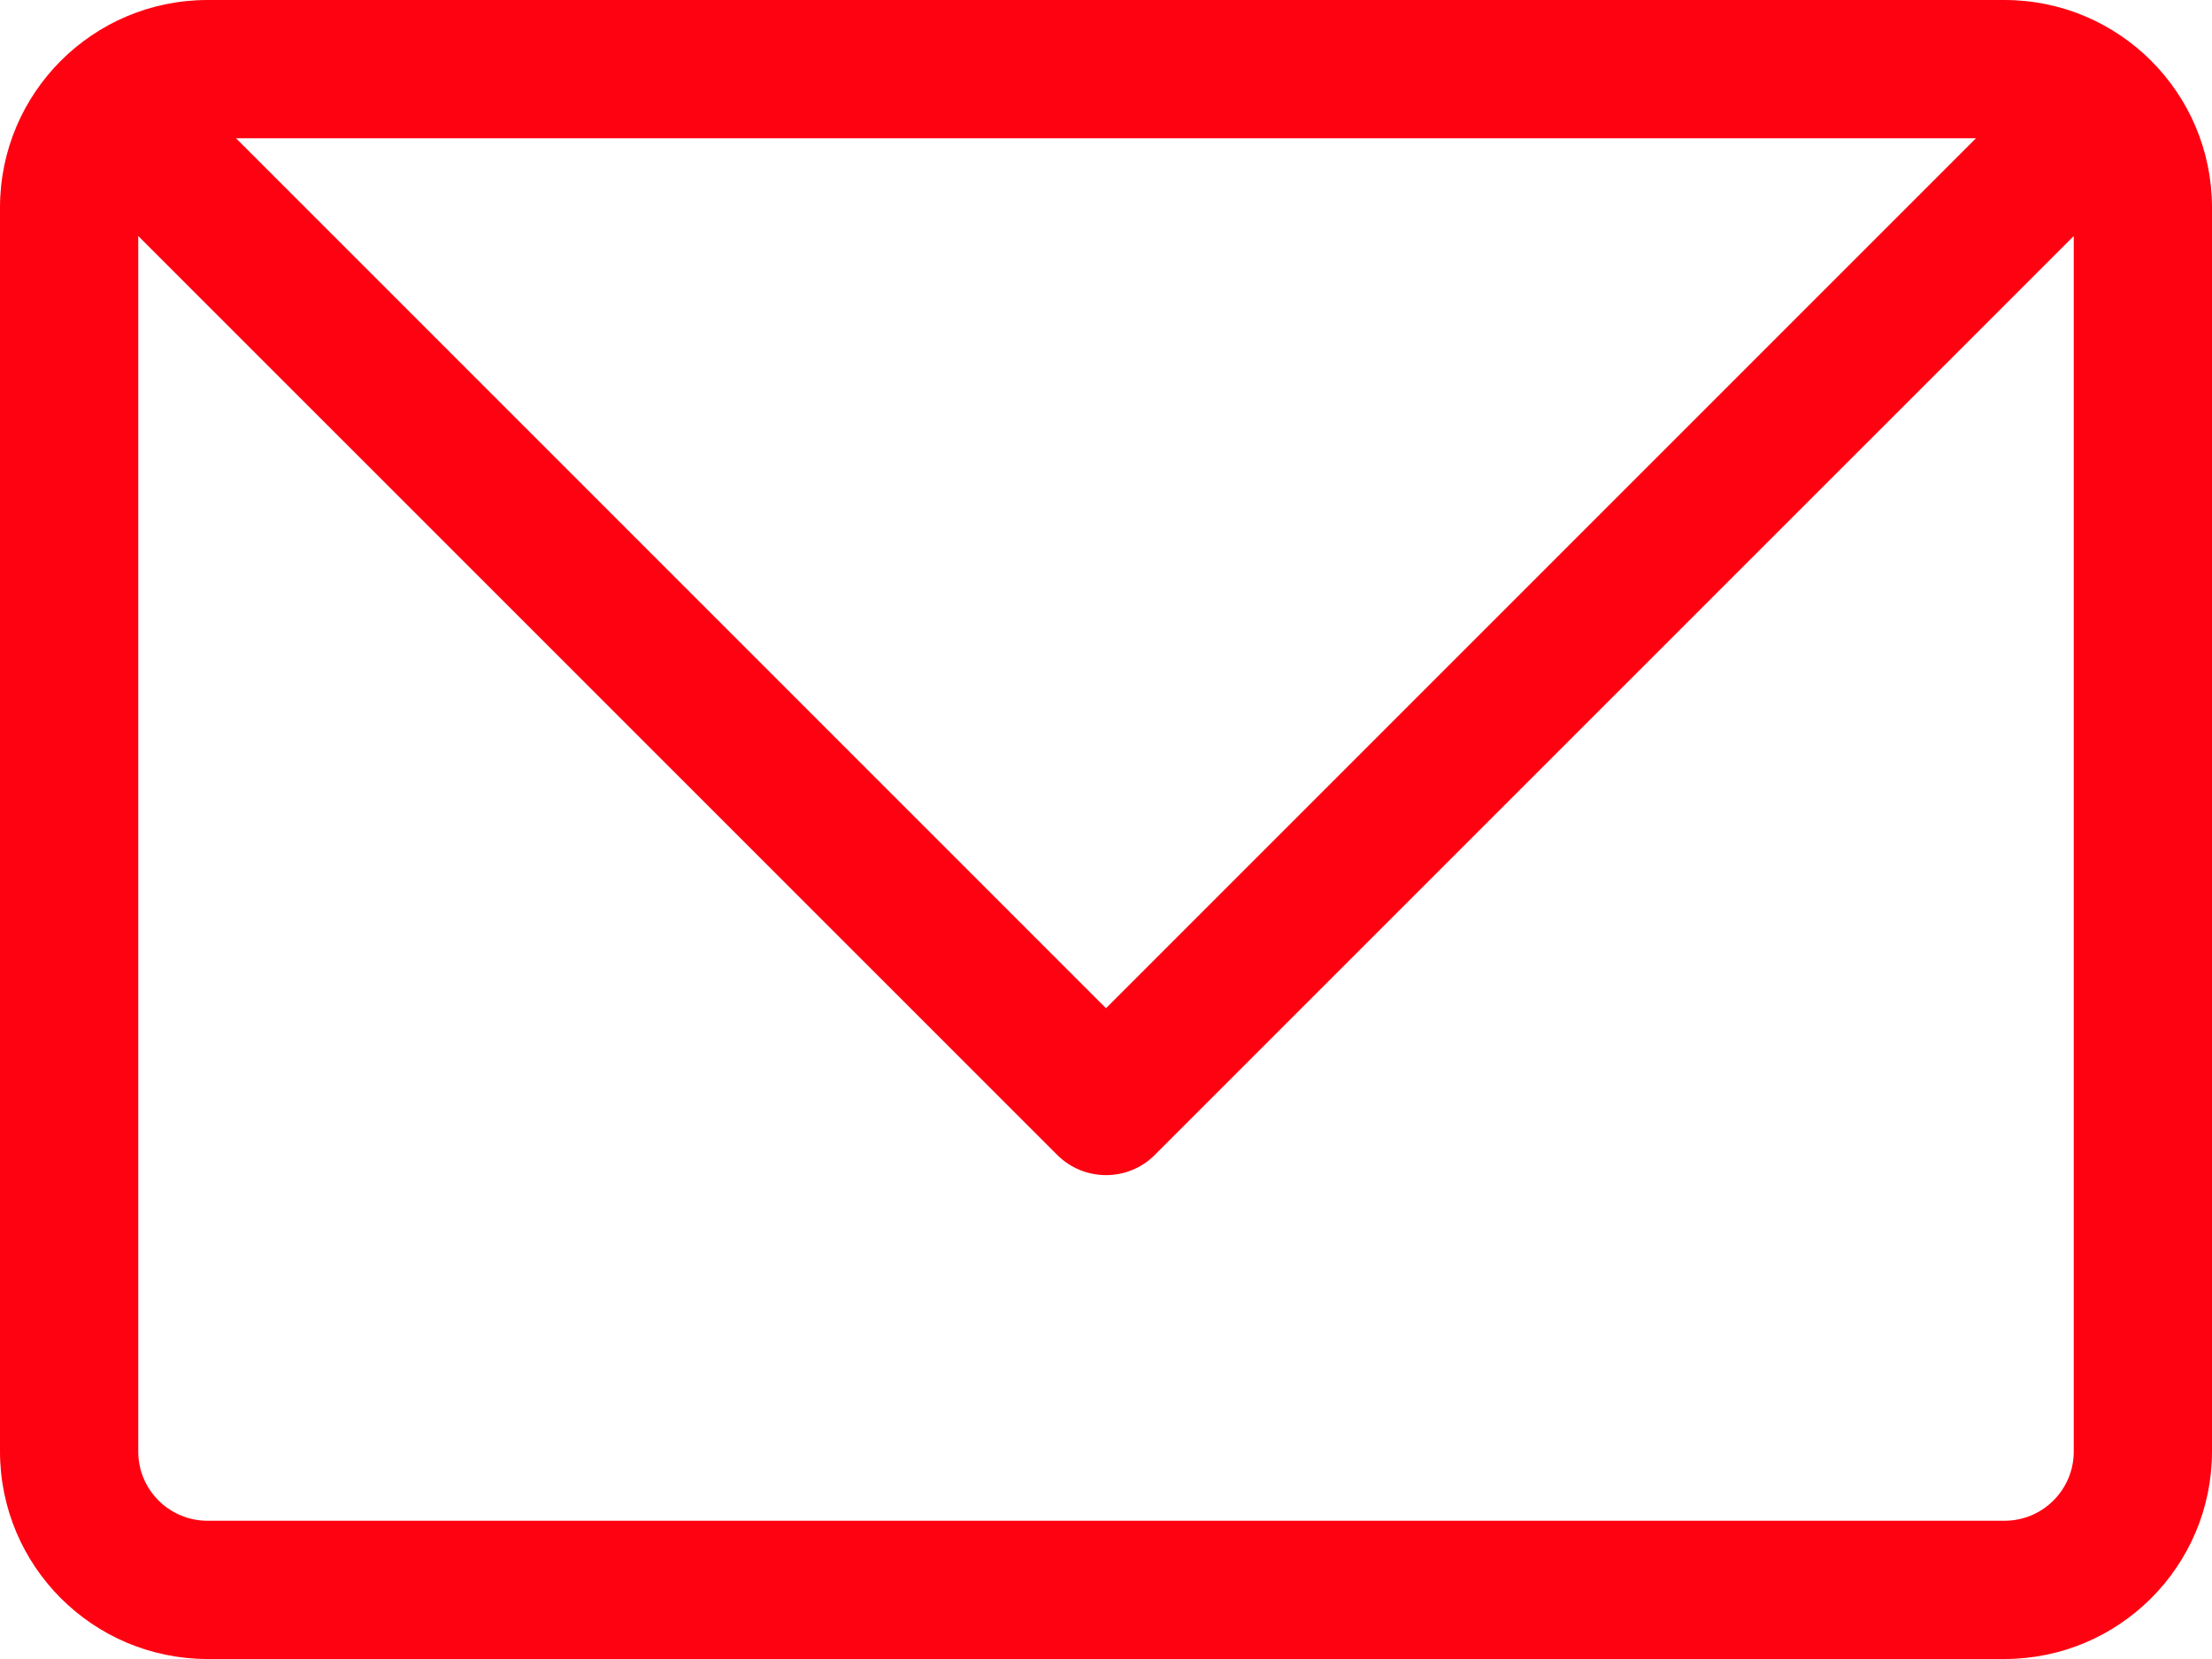 <svg viewBox="0 0 36 27" fill="none" xmlns="http://www.w3.org/2000/svg">
<path d="M32.625 0H3.375C1.512 0.002 0.002 1.512 0 3.375V23.625C0.002 25.488 1.512 26.998 3.375 27H32.625C34.488 26.998 35.998 25.488 36 23.625V3.375C35.998 1.512 34.488 0.002 32.625 0ZM32.159 2.25L18 16.409L3.841 2.25H32.159ZM32.625 24.75H3.375C2.754 24.749 2.251 24.246 2.25 23.625V3.841L17.205 18.795C17.644 19.235 18.356 19.235 18.795 18.796L18.795 18.795L33.75 3.841V23.625C33.749 24.246 33.246 24.749 32.625 24.75Z" fill="#FF0211"/>
</svg>
